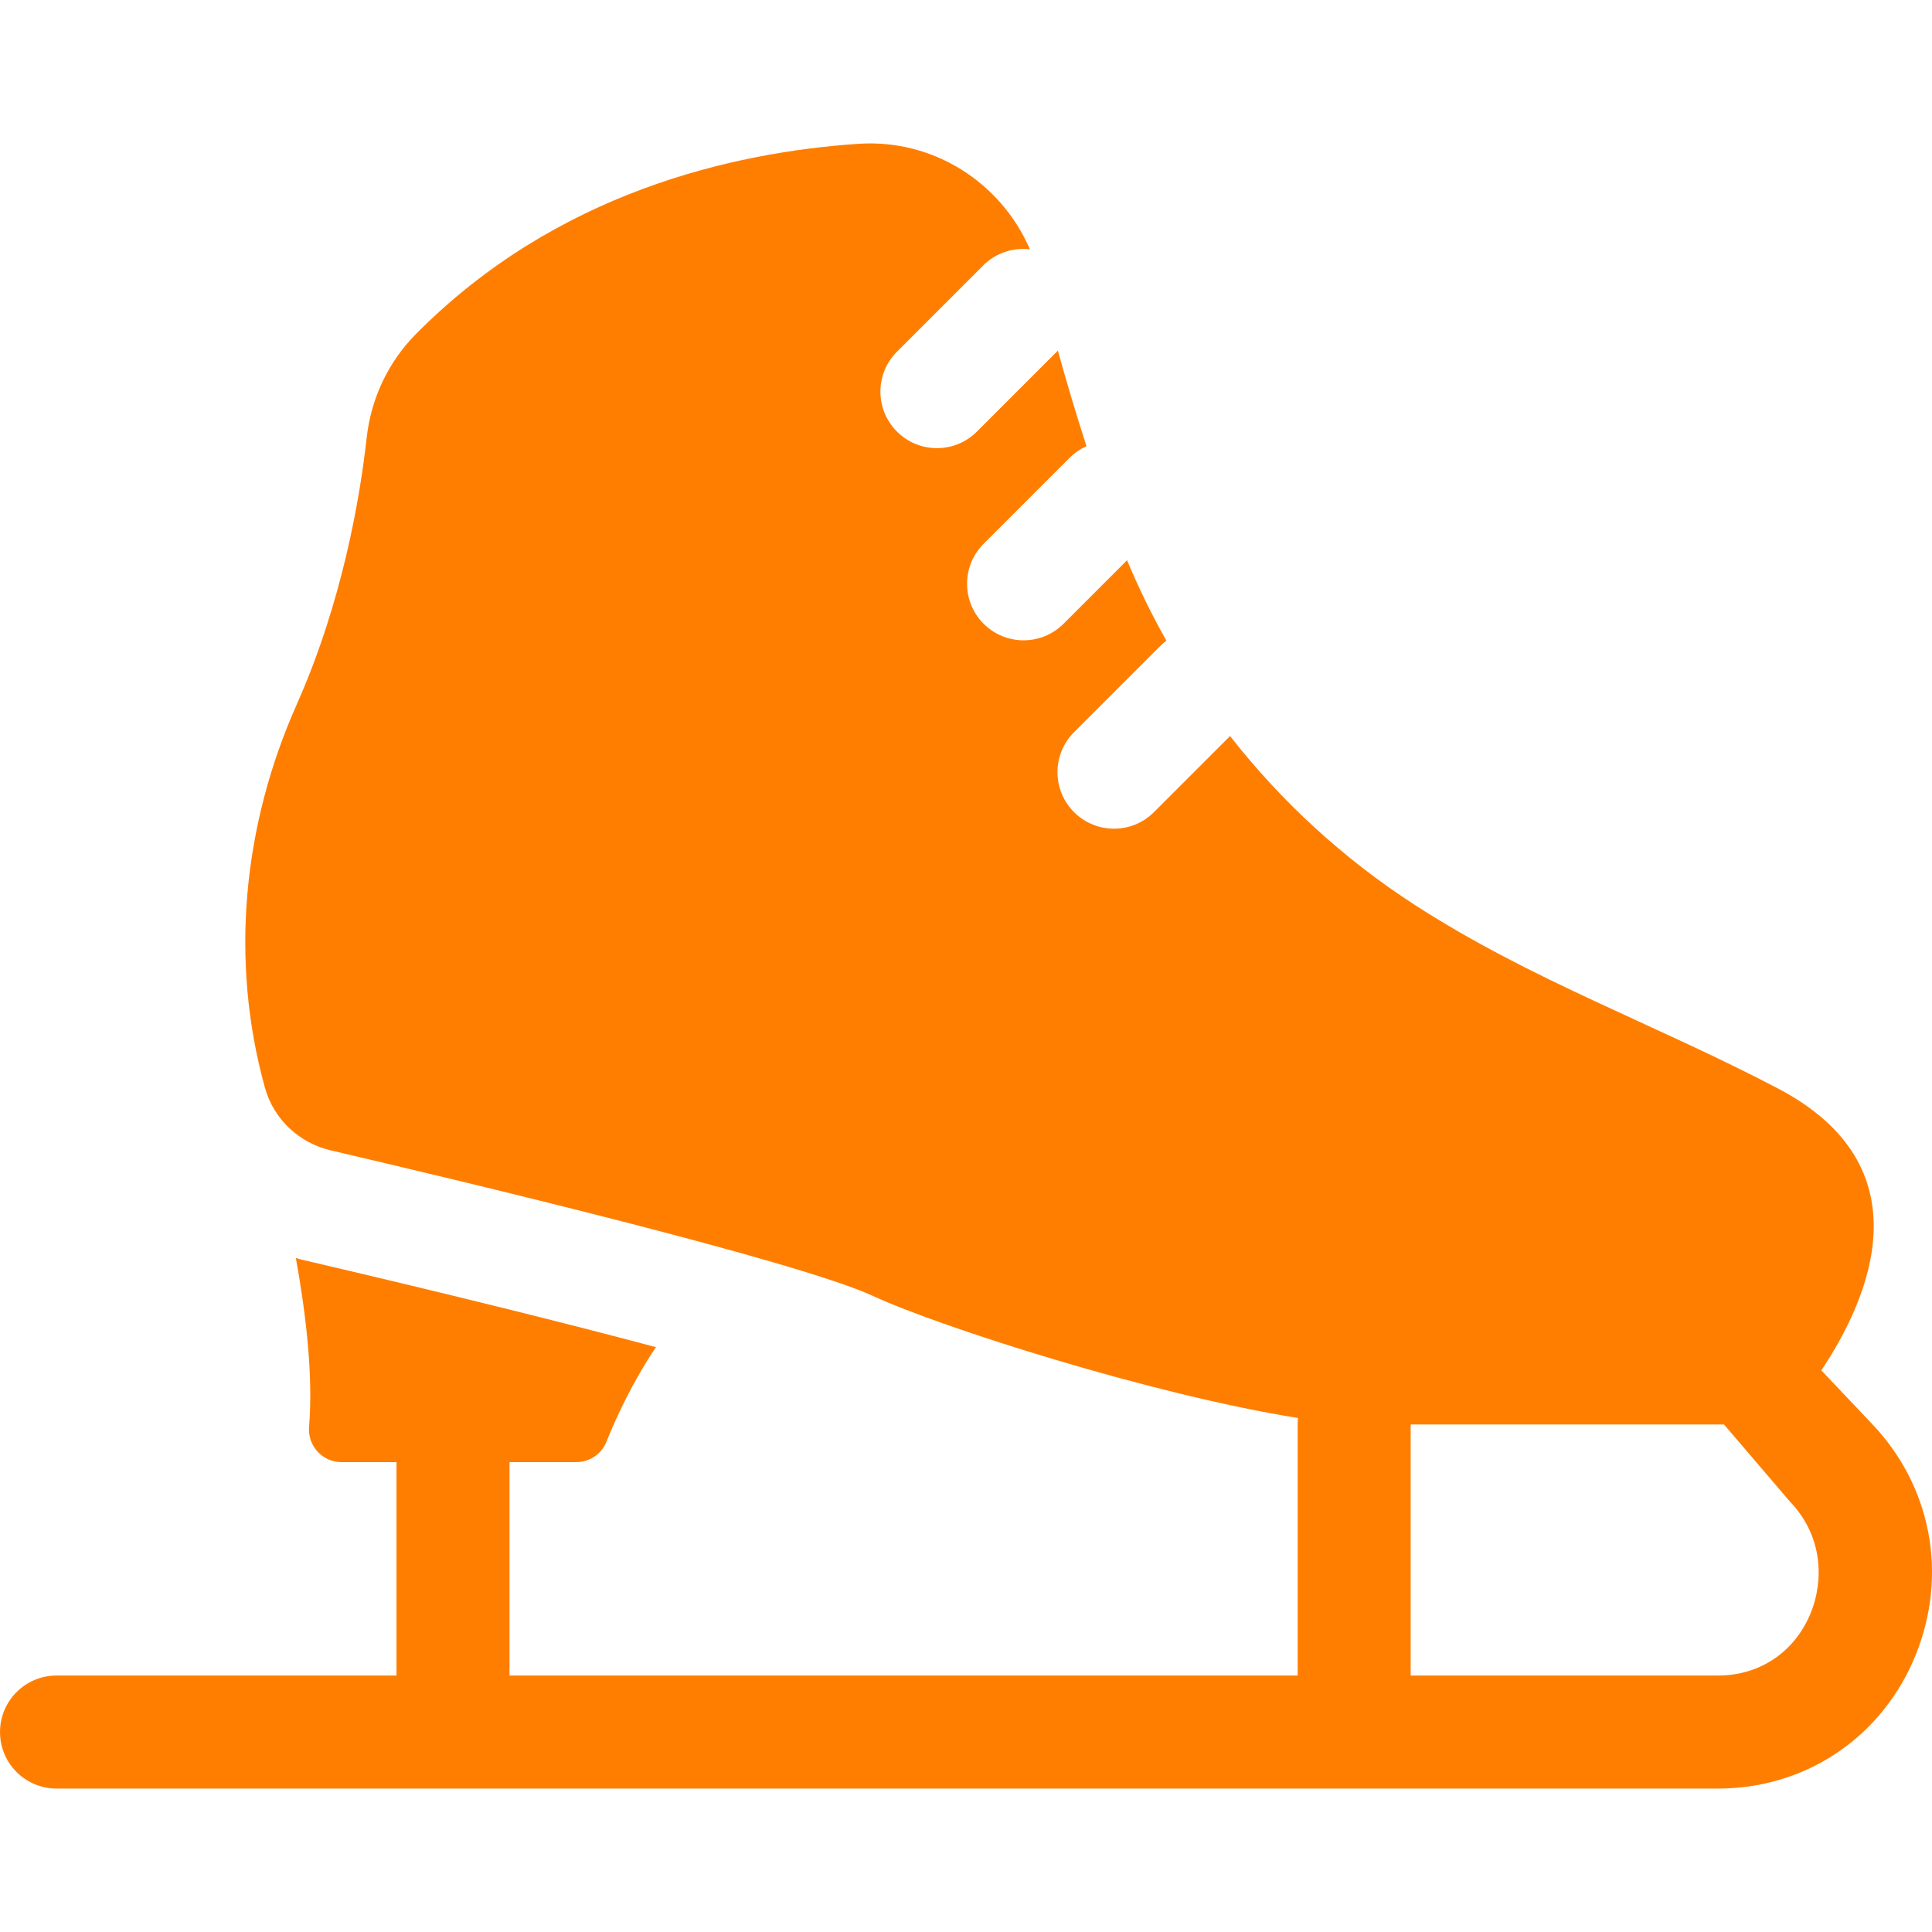 <?xml version="1.0" encoding="UTF-8"?> <svg xmlns="http://www.w3.org/2000/svg" xmlns:xlink="http://www.w3.org/1999/xlink" xmlns:svgjs="http://svgjs.com/svgjs" width="512" height="512" x="0" y="0" viewBox="0 0 512.778 512.778" style="enable-background:new 0 0 512 512" xml:space="preserve" class=""> <g> <g xmlns="http://www.w3.org/2000/svg"> <path d="m496.654 377.703-13.242-13.99c12.978-19.467 27.889-54.172-11.582-74.854-32.635-17.1-65.269-28.617-96.265-48.641-18.956-12.247-35.476-27.463-49.096-44.858l-20.193 20.192c-2.929 2.929-6.768 4.394-10.606 4.394-3.839 0-7.678-1.465-10.606-4.394-5.858-5.857-5.858-15.355 0-21.213l22.88-22.88c.516-.516 1.069-.97 1.637-1.395-3.892-6.901-7.382-14.035-10.448-21.368l-16.856 16.856c-2.929 2.929-6.768 4.394-10.606 4.394-3.839 0-7.678-1.465-10.606-4.394-5.858-5.857-5.858-15.355 0-21.213l22.88-22.88c1.315-1.315 2.818-2.318 4.417-3.042-2.595-8.043-5.177-16.577-7.588-25.362l-21.497 21.497c-2.929 2.929-6.768 4.394-10.606 4.394-3.839 0-7.678-1.465-10.606-4.394-5.858-5.857-5.858-15.356 0-21.213l22.88-22.88c3.389-3.389 7.996-4.804 12.412-4.271-7.655-17.756-25.658-29.354-45.52-28.017-33.307 2.242-80.317 12.901-117.535 50.582-7.294 7.384-11.823 17.047-12.973 27.363-1.786 16.02-6.462 43.638-18.615 70.955-14.248 32.027-17.745 67.786-8.437 101.49.013.048.026.096.04.143 2.305 8.314 9.045 14.653 17.447 16.615 33.726 7.876 123.918 29.375 143.91 38.639 17.748 8.224 74.072 26.244 112.843 32.396-.064.565-.106 1.137-.106 1.719v66.639h-209.179v-56.638h17.693c3.525 0 6.704-2.131 8.022-5.401 2.38-5.908 6.825-15.783 13.16-25.116-22.811-6.091-53.89-13.852-93.165-23.023-.815-.19-1.62-.405-2.42-.631 2.645 14.58 4.633 31.201 3.505 44.771-.421 5.058 3.544 9.401 8.619 9.401h14.586v56.638h-90.232c-8.284 0-15 6.716-15 15s6.716 15 15 15h440.755c.75 0 1.497-.013 2.241-.038 22.557-.762 41.879-14.314 50.425-35.369 8.691-21.414 4.183-45.018-11.767-61.603zm-16.03 50.318c-4.09 10.076-12.928 16.308-23.643 16.67-.407.014-.816.021-1.227.021h-81.344v-66.638h83.166l17.455 20.425c9.112 9.475 8.865 21.463 5.593 29.522z" fill="#ff7e00" data-original="#000000" class=""></path> </g> </g> </svg> 